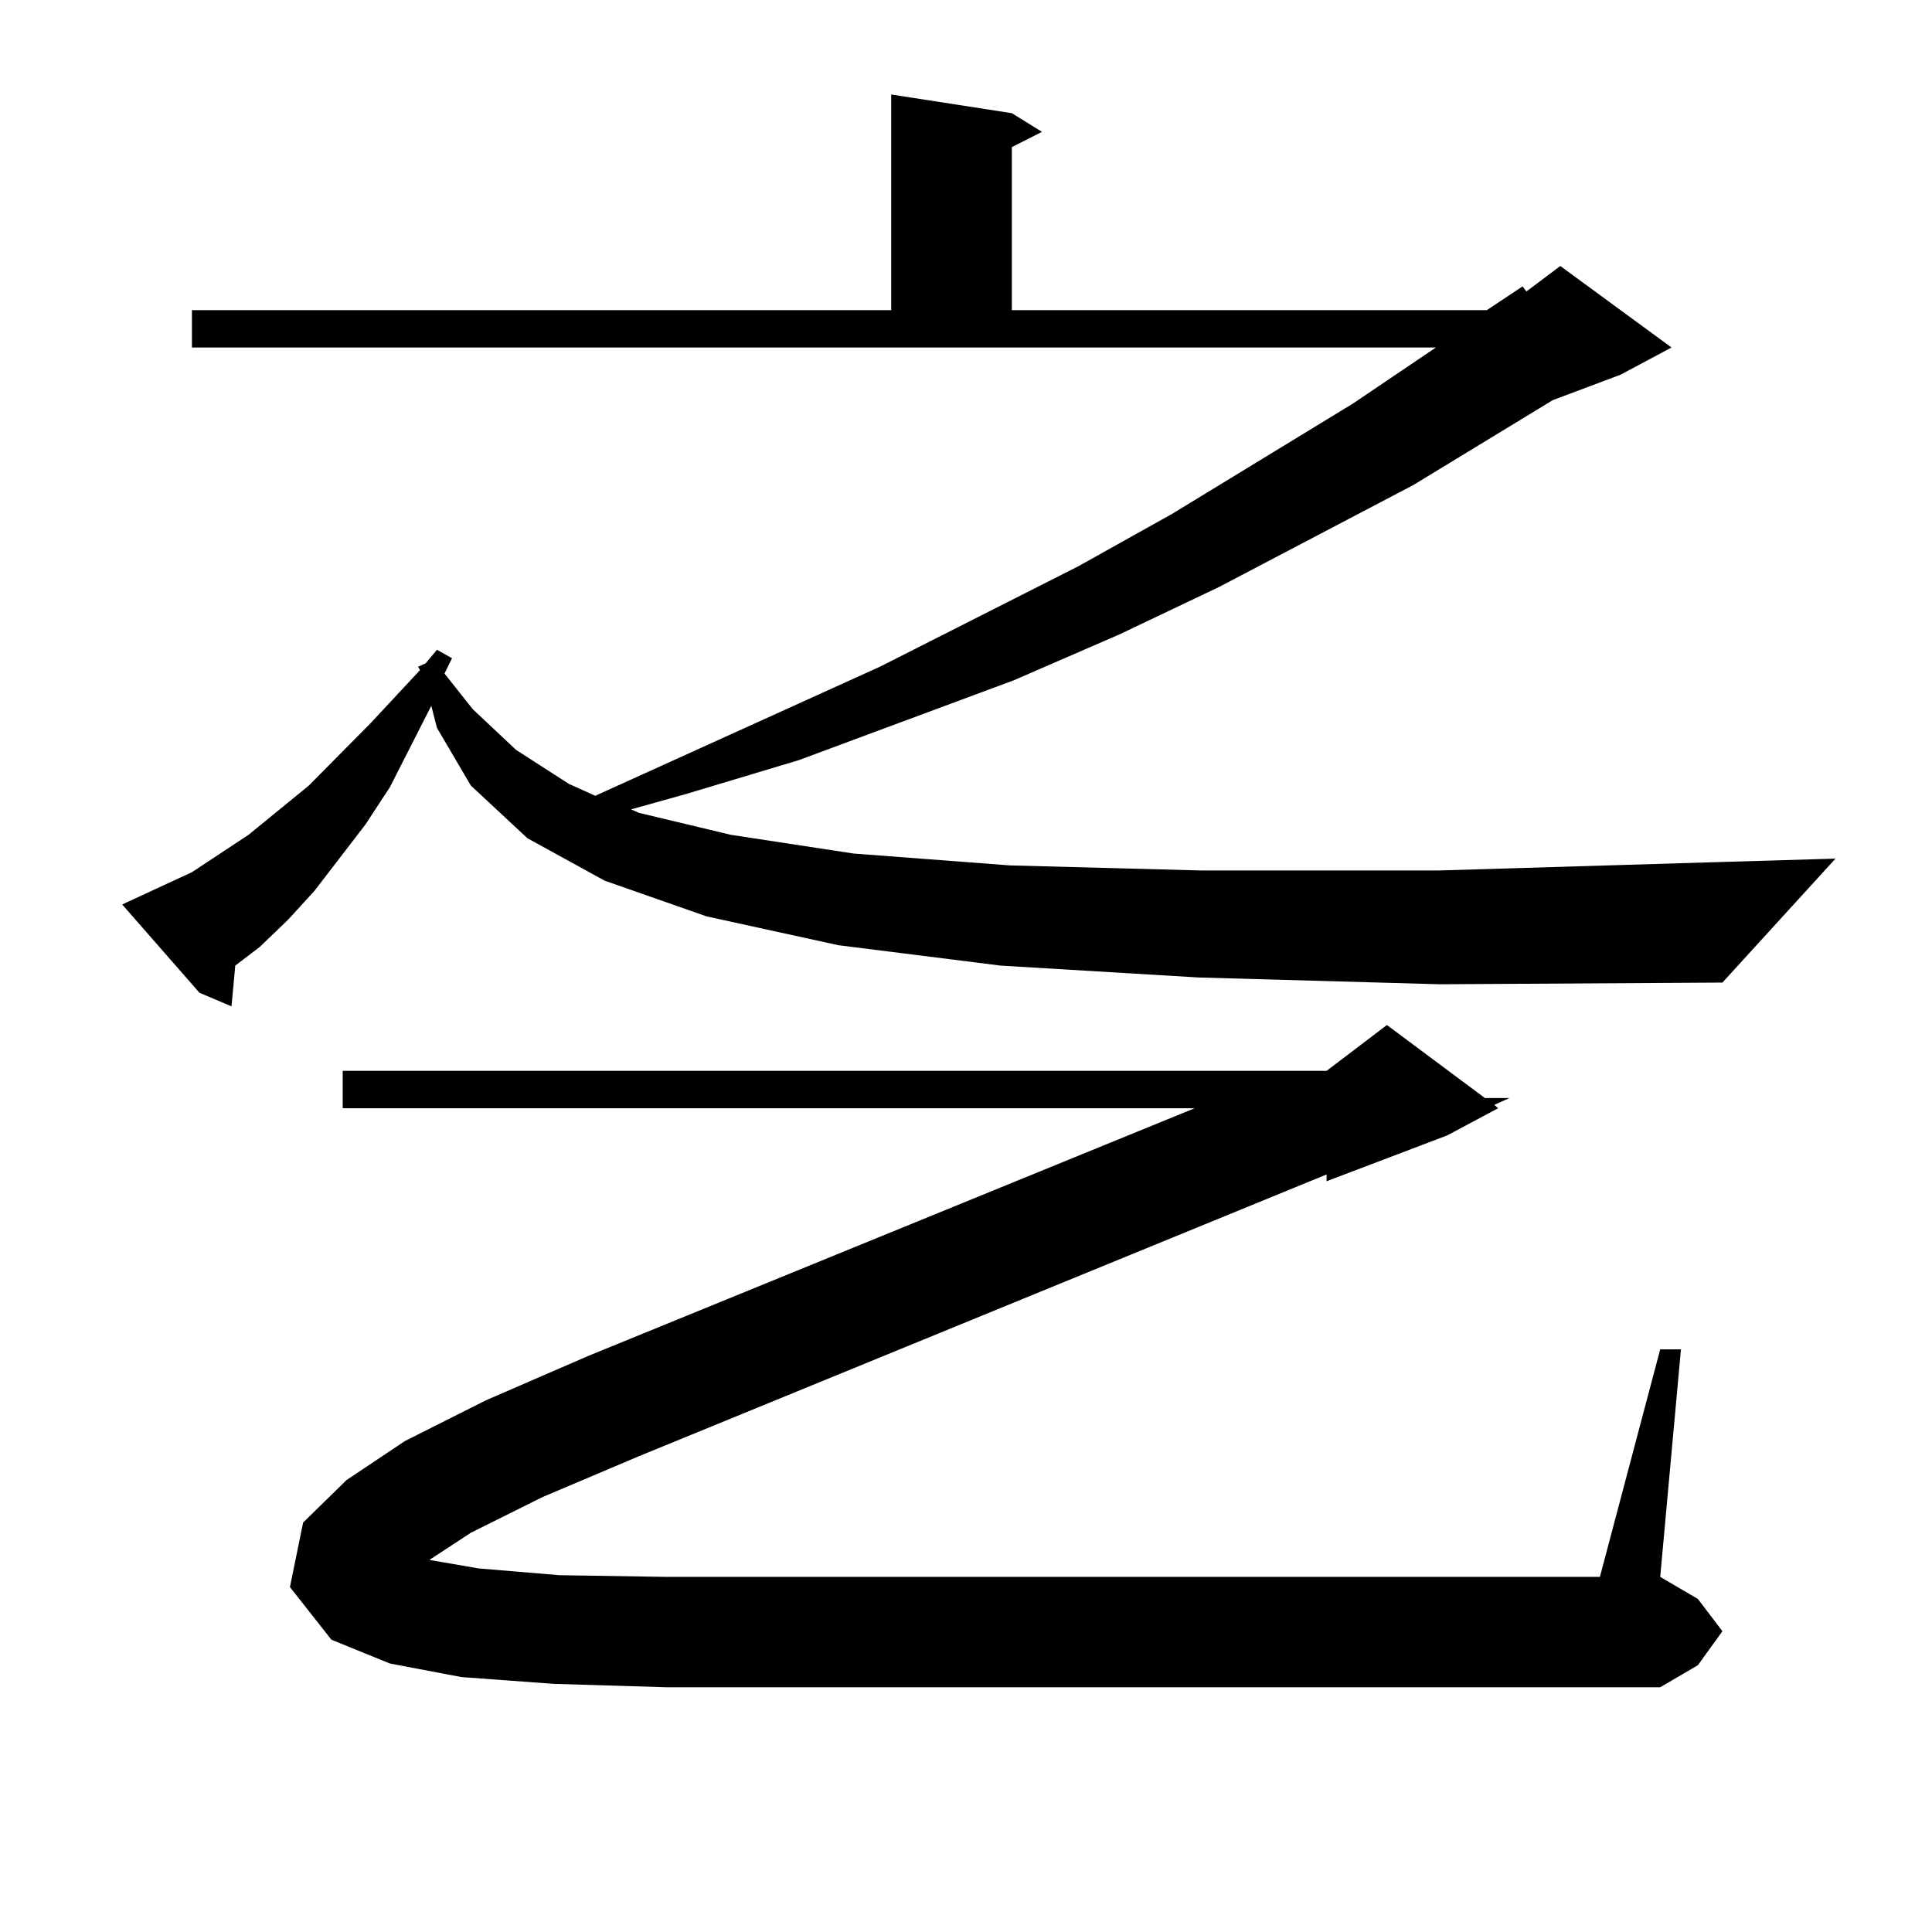 <?xml version="1.0" encoding="utf-8"?>
<!-- Generator: Adobe Illustrator 16.0.0, SVG Export Plug-In . SVG Version: 6.00 Build 0)  -->
<!DOCTYPE svg PUBLIC "-//W3C//DTD SVG 1.1//EN" "http://www.w3.org/Graphics/SVG/1.1/DTD/svg11.dtd">
<svg version="1.1" id="图层_1" xmlns="http://www.w3.org/2000/svg" xmlns:xlink="http://www.w3.org/1999/xlink" x="0px" y="0px"
	 width="1000px" height="1000px" viewBox="0 0 1000 1000" enable-background="new 0 0 1000 1000" xml:space="preserve">
<path d="M620.302,505.941l-102.437-6.152l-83.9-10.547l-68.291-14.941l-52.682-18.457l-39.999-21.973l-29.268-27.246l-17.561-29.883
	l-2.927-11.426l-10.731,21.094l-10.731,21.094l-12.683,19.336l-26.341,34.277l-13.658,14.941l-14.634,14.063l-12.683,9.668
	l-1.951,21.094l-16.585-7.031l-39.999-45.703l36.097-16.699l14.634-9.668l14.634-9.668l31.219-25.488l32.194-32.52l25.365-27.246
	l-0.976-1.758l3.902-1.758l5.854-7.031l7.805,4.395l-3.902,7.91l14.634,18.457l22.438,21.094l27.316,17.578l13.658,6.152
	l147.313-66.797l102.437-51.855L606.644,266l93.656-57.129l42.926-29.004H99.339v-19.336h361.942V48.91l62.438,9.668l15.609,9.668
	l-15.609,7.91v84.375h245.848l18.536-12.305l1.951,2.637l17.561-13.184l57.56,42.188l-26.341,14.063l-35.121,13.184l-72.193,43.945
	l-100.485,52.734l-51.706,24.609l-54.633,23.73l-111.217,41.309l-58.535,17.578l-28.292,7.91l3.902,1.758l47.804,11.426
	l63.413,9.668l80.974,6.152l99.51,2.637h121.948l146.338-4.395l59.511-1.758l-58.535,64.16l-146.338,0.879L620.302,505.941z
	 M243.726,793.344l-21.463,14.063l25.365,4.395l41.95,3.516l55.608,0.879h482.915l31.219-117.773h10.731L859.32,816.195
	l19.512,11.426l12.683,16.699l-12.683,17.578l-19.512,11.426H345.187l-58.535-1.758l-47.804-3.516l-37.072-7.031l-30.243-12.305
	l-21.463-27.246l6.829-33.398l22.438-21.973l30.243-20.215l41.95-21.094l52.682-22.852l314.139-128.32H177.386v-19.336h509.256
	l31.219-23.73l50.73,37.793h12.683l-7.805,3.516l1.951,1.758l-26.341,14.063l-62.438,23.73v-3.516L330.553,753.793l-49.755,21.094
	L243.726,793.344z"/>
</svg>
